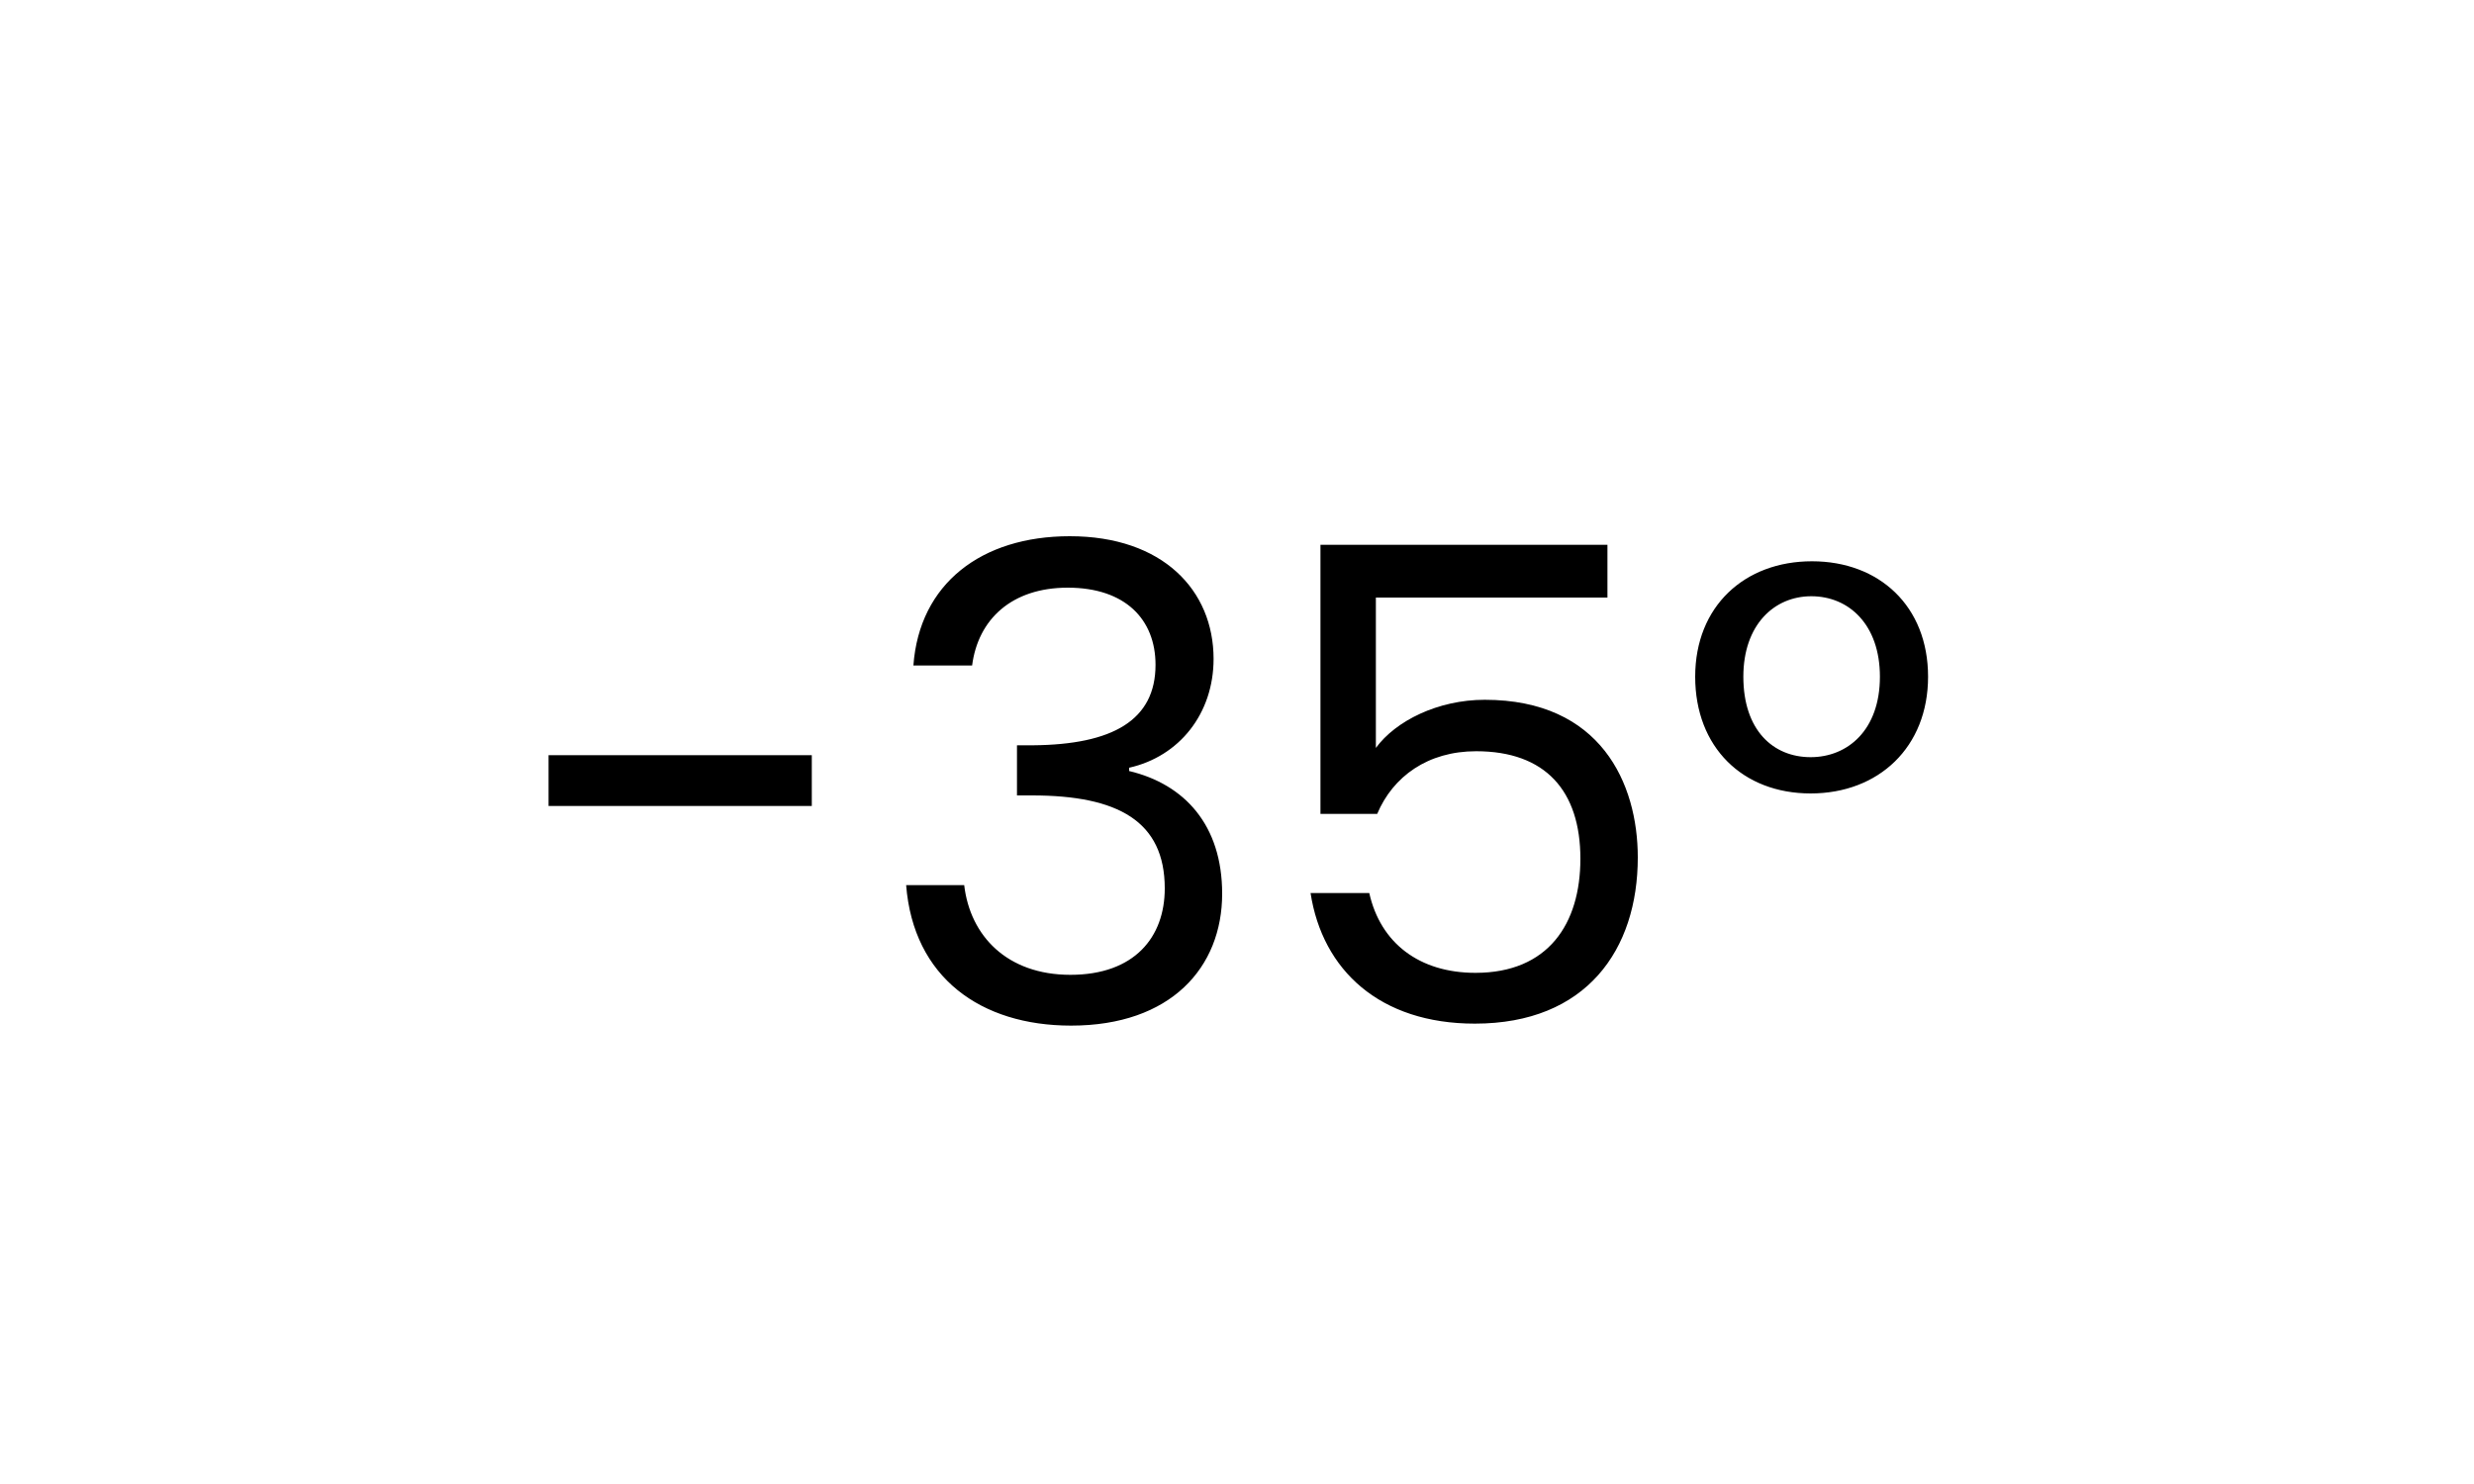 <?xml version="1.0" encoding="UTF-8"?>
<svg width="150px" height="90px" viewBox="0 0 150 90" version="1.1" xmlns="http://www.w3.org/2000/svg" xmlns:xlink="http://www.w3.org/1999/xlink">
    <!-- Generator: Sketch 53.2 (72643) - https://sketchapp.com -->
    <title>icon150/minus35</title>
    <desc>Created with Sketch.</desc>
    <defs>
        <rect id="path-1" x="0" y="7.10542736e-15" width="150" height="90"></rect>
    </defs>
    <g id="icon150/minus35" stroke="none" stroke-width="1" fill="none" fill-rule="evenodd">
        <g id="Group-4" transform="translate(0, 0)">
            <mask id="mask-2" fill="white">
                <use xlink:href="#path-1"></use>
            </mask>
            <use id="Rectangle" fill-opacity="0" fill="#D8D8D8" xlink:href="#path-1"></use>
            <path d="M33.26,48.88 L33.26,45.8 L49.22,45.8 L49.22,48.88 L33.26,48.88 Z M55.38,40.36 C55.74,35.4 59.5,32.52 64.86,32.52 C70.5,32.52 73.58,35.8 73.58,39.96 C73.58,43.28 71.5,45.88 68.46,46.56 L68.46,46.76 C71.82,47.56 74.1,50.04 74.1,54.2 C74.1,58.68 70.98,62.2 64.94,62.2 C59.46,62.2 55.38,59.28 54.94,53.68 L58.46,53.68 C58.82,56.76 61.06,59.12 64.9,59.12 C68.78,59.12 70.62,56.84 70.62,53.88 C70.62,49.8 67.78,48.24 62.58,48.24 L61.66,48.24 L61.66,45.2 L62.62,45.2 C67.46,45.16 70.06,43.68 70.06,40.32 C70.06,37.56 68.22,35.64 64.74,35.64 C61.34,35.64 59.3,37.56 58.94,40.36 L55.38,40.36 Z M80.06,33.04 L97.46,33.04 L97.46,36.24 L83.42,36.24 L83.42,45.36 C84.62,43.72 87.18,42.44 90.02,42.44 C97.06,42.44 99.3,47.52 99.3,52 C99.3,57.6 96.18,62.08 89.42,62.08 C83.66,62.08 80.18,58.84 79.46,54.16 L83.02,54.16 C83.7,57.2 86.06,59 89.46,59 C93.86,59 95.82,56.04 95.82,52.08 C95.82,47.96 93.7,45.56 89.5,45.56 C86.58,45.56 84.46,47.08 83.5,49.36 L80.06,49.36 L80.06,33.04 Z M102.78,41.04 C102.78,36.76 105.78,34.04 109.86,34.04 C113.94,34.04 116.9,36.76 116.9,41.04 C116.9,45.32 113.9,48.12 109.78,48.12 C105.66,48.12 102.78,45.32 102.78,41.04 Z M113.98,41.04 C113.98,37.88 112.1,36.16 109.82,36.16 C107.58,36.16 105.7,37.88 105.7,41.04 C105.7,44.28 107.5,45.92 109.78,45.92 C112.02,45.92 113.98,44.28 113.98,41.04 Z" id="-35°" fill="#000000" fill-rule="nonzero" mask="url(#mask-2)"></path>
        </g>
    </g>
</svg>